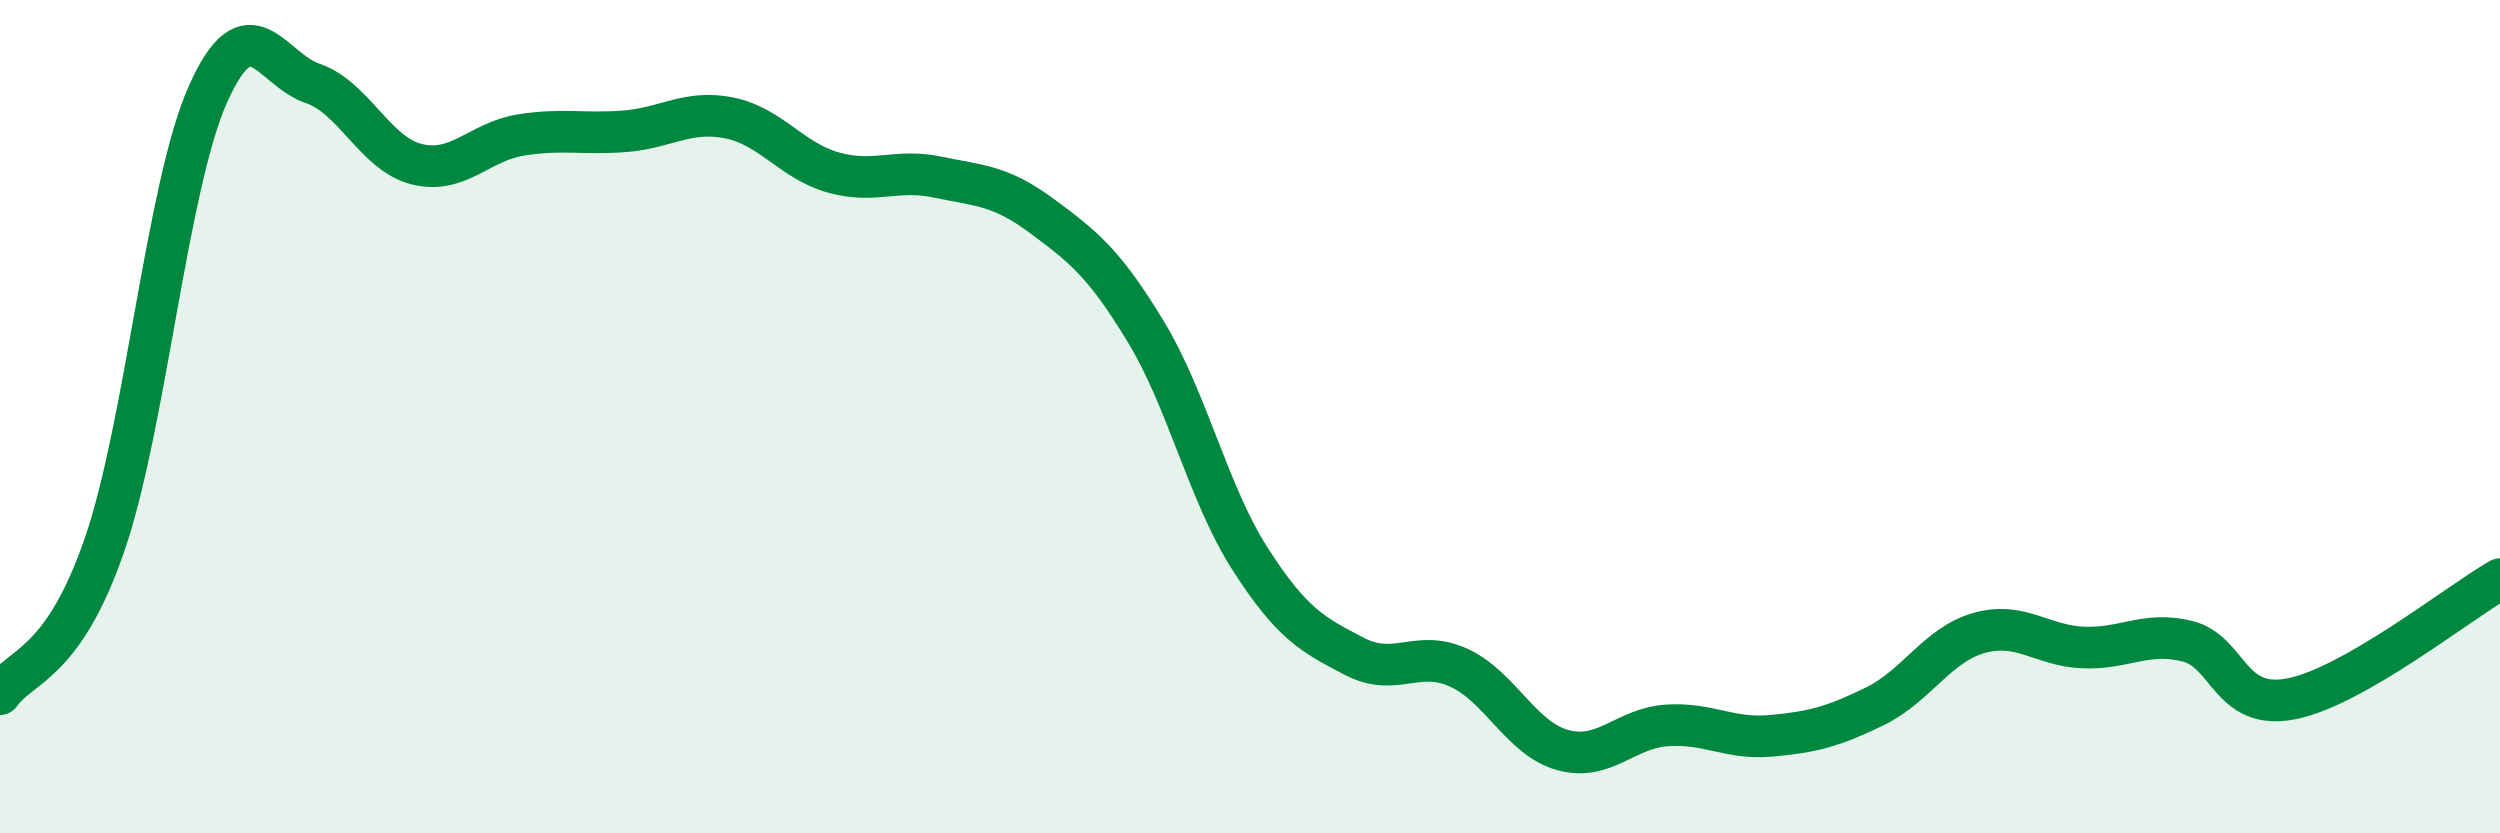 
    <svg width="60" height="20" viewBox="0 0 60 20" xmlns="http://www.w3.org/2000/svg">
      <path
        d="M 0,16.66 C 0.5,15.95 1.5,15.98 2.5,13.1 C 3.5,10.22 4,4.46 5,2.24 C 6,0.02 6.5,1.66 7.5,2 C 8.5,2.34 9,3.69 10,3.94 C 11,4.19 11.5,3.4 12.5,3.24 C 13.5,3.08 14,3.23 15,3.15 C 16,3.07 16.5,2.63 17.5,2.83 C 18.5,3.03 19,3.86 20,4.14 C 21,4.42 21.5,4.04 22.5,4.25 C 23.5,4.46 24,4.44 25,5.18 C 26,5.92 26.5,6.31 27.5,7.96 C 28.5,9.61 29,11.85 30,13.41 C 31,14.97 31.5,15.23 32.5,15.75 C 33.5,16.27 34,15.57 35,16.02 C 36,16.47 36.5,17.72 37.5,18 C 38.5,18.28 39,17.48 40,17.41 C 41,17.34 41.5,17.75 42.5,17.66 C 43.5,17.57 44,17.44 45,16.95 C 46,16.46 46.5,15.47 47.5,15.19 C 48.5,14.91 49,15.5 50,15.54 C 51,15.58 51.5,15.14 52.5,15.39 C 53.5,15.64 53.5,17.07 55,16.77 C 56.5,16.47 59,14.47 60,13.9L60 20L0 20Z"
        fill="#008740"
        opacity="0.1"
        stroke-linecap="round"
        stroke-linejoin="round"
      />
      <path
        d="M 0,16.66 C 0.5,15.95 1.5,15.98 2.5,13.1 C 3.5,10.22 4,4.46 5,2.24 C 6,0.02 6.5,1.66 7.5,2 C 8.5,2.34 9,3.69 10,3.94 C 11,4.19 11.5,3.4 12.5,3.24 C 13.5,3.08 14,3.23 15,3.15 C 16,3.07 16.5,2.63 17.5,2.83 C 18.5,3.03 19,3.86 20,4.14 C 21,4.42 21.5,4.04 22.5,4.25 C 23.5,4.46 24,4.44 25,5.18 C 26,5.92 26.5,6.31 27.5,7.96 C 28.5,9.61 29,11.85 30,13.41 C 31,14.97 31.5,15.23 32.5,15.75 C 33.5,16.27 34,15.57 35,16.02 C 36,16.47 36.5,17.72 37.5,18 C 38.5,18.28 39,17.48 40,17.41 C 41,17.34 41.5,17.75 42.5,17.66 C 43.5,17.57 44,17.44 45,16.95 C 46,16.46 46.5,15.47 47.5,15.19 C 48.5,14.91 49,15.5 50,15.54 C 51,15.58 51.5,15.14 52.5,15.39 C 53.5,15.64 53.5,17.07 55,16.77 C 56.5,16.47 59,14.47 60,13.9"
        stroke="#008740"
        stroke-width="1"
        fill="none"
        stroke-linecap="round"
        stroke-linejoin="round"
      />
    </svg>
  